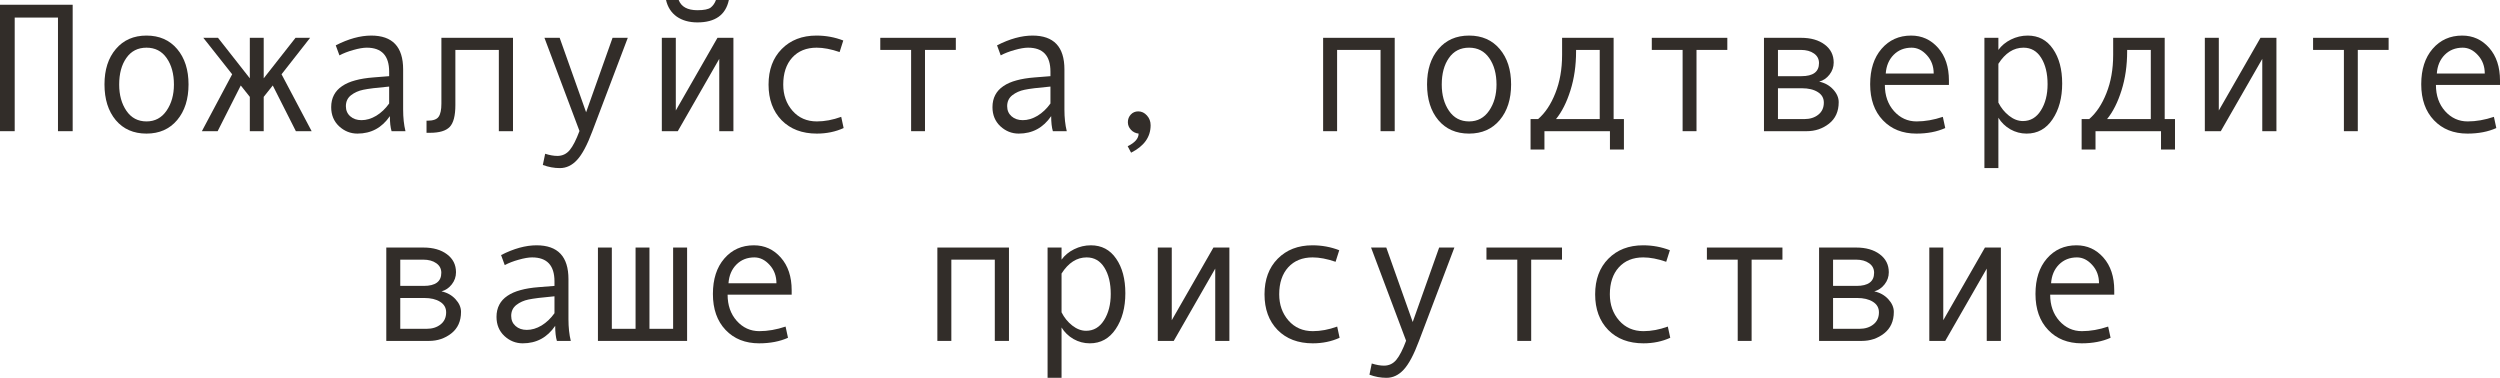 <?xml version="1.0" encoding="UTF-8"?> <svg xmlns="http://www.w3.org/2000/svg" viewBox="0 0 190.723 28.824" fill="none"><path d="M5.544 10.008H4.423V1.34H1.121V10.008H0V0.362H5.544V10.008Z" fill="#322D29"></path><path d="M11.177 2.714C12.157 2.714 12.936 3.056 13.515 3.739C14.093 4.423 14.383 5.323 14.383 6.439C14.383 7.565 14.093 8.472 13.515 9.16C12.936 9.848 12.157 10.192 11.177 10.192C10.192 10.192 9.411 9.851 8.832 9.167C8.258 8.479 7.971 7.57 7.971 6.439C7.971 5.318 8.26 4.418 8.839 3.739C9.418 3.056 10.197 2.714 11.177 2.714ZM11.177 9.263C11.824 9.263 12.334 8.989 12.708 8.442C13.082 7.896 13.269 7.232 13.269 6.453C13.269 5.633 13.084 4.958 12.715 4.43C12.346 3.901 11.833 3.637 11.177 3.637C10.516 3.637 10.003 3.899 9.639 4.423C9.274 4.942 9.092 5.619 9.092 6.453C9.092 7.246 9.276 7.914 9.646 8.456C10.015 8.994 10.525 9.263 11.177 9.263Z" fill="#322D29"></path><path d="M23.775 10.008H22.572L20.809 6.521L20.118 7.39V10.008H19.059V7.39L18.368 6.521L16.604 10.008H15.401L17.712 5.667L15.511 2.885H16.632L19.059 5.975V2.885H20.118V5.975L22.545 2.885H23.659L21.479 5.667L23.775 10.008Z" fill="#322D29"></path><path d="M30.933 10.008H29.873C29.786 9.721 29.743 9.338 29.743 8.859C29.137 9.748 28.312 10.192 27.269 10.192C26.74 10.192 26.273 10.006 25.867 9.632C25.466 9.254 25.266 8.768 25.266 8.176C25.266 7.825 25.336 7.515 25.478 7.246C25.619 6.977 25.826 6.752 26.1 6.569C26.373 6.382 26.706 6.237 27.098 6.132C27.49 6.022 27.954 5.947 28.492 5.906L29.688 5.811V5.469C29.688 4.247 29.119 3.637 27.979 3.637C27.711 3.637 27.369 3.696 26.954 3.814C26.544 3.928 26.191 4.065 25.895 4.225L25.614 3.459C26.585 2.962 27.487 2.714 28.321 2.714C29.944 2.714 30.755 3.573 30.755 5.291V8.354C30.755 8.973 30.814 9.525 30.933 10.008ZM29.688 7.896V6.604C28.727 6.69 28.066 6.772 27.706 6.85C27.351 6.923 27.041 7.062 26.776 7.267C26.517 7.472 26.387 7.75 26.387 8.101C26.387 8.42 26.498 8.677 26.722 8.873C26.945 9.069 27.23 9.167 27.576 9.167C27.954 9.167 28.33 9.055 28.704 8.832C29.078 8.604 29.406 8.292 29.688 7.896Z" fill="#322D29"></path><path d="M39.136 10.008H38.056V3.808H34.74V8.019C34.74 8.834 34.594 9.39 34.303 9.687C34.016 9.983 33.517 10.131 32.806 10.131H32.539V9.208H32.607C33.04 9.208 33.325 9.108 33.462 8.907C33.603 8.707 33.674 8.374 33.674 7.909V2.885H39.136V10.008Z" fill="#322D29"></path><path d="M47.893 2.885L45.192 10.008C44.801 11.056 44.411 11.787 44.023 12.202C43.641 12.617 43.203 12.824 42.711 12.824C42.273 12.824 41.841 12.744 41.412 12.585L41.59 11.73C41.936 11.84 42.246 11.895 42.52 11.895C42.902 11.895 43.217 11.746 43.463 11.45C43.709 11.154 43.957 10.669 44.208 9.994L41.535 2.885H42.697L44.714 8.565L46.731 2.885H47.893Z" fill="#322D29"></path><path d="M55.952 10.008H54.872V4.491L51.707 10.008H50.49V2.885H51.557V8.429L54.735 2.885H55.952V10.008ZM55.604 0C55.362 1.139 54.562 1.709 53.204 1.709C52.575 1.709 52.049 1.561 51.625 1.265C51.206 0.964 50.934 0.542 50.811 0H51.775C51.976 0.52 52.452 0.779 53.204 0.779C53.705 0.779 54.045 0.711 54.223 0.574C54.4 0.433 54.532 0.242 54.619 0H55.604Z" fill="#322D29"></path><path d="M64.36 9.769C63.741 10.051 63.059 10.192 62.316 10.192C61.195 10.192 60.3 9.853 59.63 9.174C58.965 8.49 58.632 7.583 58.632 6.453C58.632 5.323 58.967 4.418 59.637 3.739C60.311 3.056 61.195 2.714 62.289 2.714C63.004 2.714 63.686 2.839 64.333 3.09L64.053 3.972C63.406 3.748 62.822 3.637 62.303 3.637C61.519 3.637 60.897 3.89 60.437 4.396C59.981 4.901 59.753 5.587 59.753 6.453C59.753 7.246 59.99 7.914 60.464 8.456C60.938 8.994 61.555 9.263 62.316 9.263C62.918 9.263 63.538 9.146 64.176 8.914L64.36 9.769Z" fill="#322D29"></path><path d="M72.919 3.808H70.567V10.008H69.508V3.808H67.156V2.885H72.919V3.808Z" fill="#322D29"></path><path d="M81.382 10.008H80.322C80.236 9.721 80.193 9.338 80.193 8.859C79.586 9.748 78.761 10.192 77.718 10.192C77.189 10.192 76.722 10.006 76.316 9.632C75.915 9.254 75.715 8.768 75.715 8.176C75.715 7.825 75.785 7.515 75.927 7.246C76.068 6.977 76.275 6.752 76.549 6.569C76.822 6.382 77.155 6.237 77.547 6.132C77.939 6.022 78.404 5.947 78.941 5.906L80.138 5.811V5.469C80.138 4.247 79.568 3.637 78.429 3.637C78.16 3.637 77.818 3.696 77.403 3.814C76.993 3.928 76.64 4.065 76.344 4.225L76.064 3.459C77.034 2.962 77.937 2.714 78.77 2.714C80.393 2.714 81.204 3.573 81.204 5.291V8.354C81.204 8.973 81.263 9.525 81.382 10.008ZM80.138 7.896V6.604C79.176 6.69 78.515 6.772 78.155 6.85C77.8 6.923 77.49 7.062 77.226 7.267C76.966 7.472 76.836 7.75 76.836 8.101C76.836 8.42 76.948 8.677 77.171 8.873C77.394 9.069 77.679 9.167 78.025 9.167C78.404 9.167 78.78 9.055 79.153 8.832C79.527 8.604 79.855 8.292 80.138 7.896Z" fill="#322D29"></path><path d="M86.864 10.192C86.627 10.165 86.431 10.067 86.276 9.898C86.121 9.73 86.044 9.538 86.044 9.324C86.044 9.092 86.119 8.896 86.27 8.736C86.42 8.577 86.609 8.497 86.837 8.497C87.092 8.497 87.313 8.602 87.5 8.812C87.687 9.017 87.78 9.265 87.78 9.557C87.78 10.45 87.283 11.147 86.29 11.648L86.03 11.156C86.586 10.883 86.864 10.562 86.864 10.192Z" fill="#322D29"></path><path d="M106.401 10.008H105.321V3.808H102.006V10.008H100.94V2.885H106.401V10.008Z" fill="#322D29"></path><path d="M112.075 2.714C113.055 2.714 113.834 3.056 114.413 3.739C114.992 4.423 115.281 5.323 115.281 6.439C115.281 7.565 114.992 8.472 114.413 9.16C113.834 9.848 113.055 10.192 112.075 10.192C111.091 10.192 110.309 9.851 109.731 9.167C109.156 8.479 108.869 7.57 108.869 6.439C108.869 5.318 109.159 4.418 109.737 3.739C110.316 3.056 111.095 2.714 112.075 2.714ZM112.075 9.263C112.722 9.263 113.233 8.989 113.606 8.442C113.98 7.896 114.167 7.232 114.167 6.453C114.167 5.633 113.982 4.958 113.613 4.43C113.244 3.901 112.731 3.637 112.075 3.637C111.414 3.637 110.902 3.899 110.537 4.423C110.172 4.942 109.99 5.619 109.99 6.453C109.99 7.246 110.175 7.914 110.544 8.456C110.913 8.994 111.424 9.263 112.075 9.263Z" fill="#322D29"></path><path d="M123.888 11.409H122.821V10.008H117.824V11.409H116.765V9.085H117.339C117.881 8.62 118.321 7.959 118.658 7.103C119 6.246 119.171 5.273 119.171 4.184V2.885H123.102V9.085H123.888V11.409ZM122.042 9.085V3.808H120.237V3.931C120.237 5.002 120.094 5.991 119.807 6.897C119.524 7.8 119.157 8.529 118.706 9.085H122.042Z" fill="#322D29"></path><path d="M131.776 3.808H129.425V10.008H128.365V3.808H126.014V2.885H131.776V3.808Z" fill="#322D29"></path><path d="M138.783 6.228C139.212 6.319 139.567 6.517 139.85 6.822C140.132 7.128 140.273 7.451 140.273 7.793C140.273 8.499 140.027 9.046 139.535 9.434C139.048 9.816 138.48 10.008 137.833 10.008H134.572V2.885H137.402C138.145 2.885 138.744 3.056 139.2 3.397C139.66 3.739 139.891 4.197 139.891 4.771C139.891 5.113 139.783 5.421 139.569 5.694C139.355 5.968 139.093 6.146 138.783 6.228ZM135.639 5.811H137.43C138.323 5.811 138.77 5.478 138.77 4.813C138.77 4.503 138.642 4.259 138.387 4.081C138.131 3.899 137.799 3.808 137.389 3.808H135.639V5.811ZM135.639 9.085H137.642C138.079 9.085 138.437 8.973 138.715 8.75C138.997 8.527 139.139 8.219 139.139 7.827C139.139 7.481 138.984 7.212 138.674 7.021C138.368 6.829 137.967 6.733 137.471 6.733H135.639V9.085Z" fill="#322D29"></path><path d="M148.682 6.48H143.794C143.794 7.287 144.026 7.952 144.491 8.477C144.961 9.001 145.535 9.263 146.214 9.263C146.861 9.263 147.529 9.146 148.217 8.914L148.401 9.769C147.773 10.051 147.039 10.192 146.2 10.192C145.143 10.192 144.291 9.853 143.644 9.174C142.996 8.495 142.673 7.579 142.673 6.426C142.673 5.296 142.962 4.396 143.541 3.726C144.124 3.051 144.876 2.714 145.797 2.714C146.617 2.714 147.303 3.026 147.855 3.65C148.406 4.275 148.682 5.106 148.682 6.146V6.48ZM147.52 5.612C147.52 5.056 147.346 4.589 147 4.211C146.654 3.828 146.266 3.637 145.838 3.637C145.286 3.637 144.828 3.819 144.464 4.184C144.104 4.548 143.903 5.024 143.862 5.612H147.52Z" fill="#322D29"></path><path d="M152.455 3.808C152.692 3.48 153.011 3.215 153.412 3.015C153.818 2.814 154.244 2.714 154.69 2.714C155.511 2.714 156.153 3.053 156.618 3.732C157.087 4.407 157.322 5.286 157.322 6.371C157.322 7.465 157.076 8.376 156.584 9.105C156.096 9.83 155.438 10.192 154.608 10.192C154.166 10.192 153.752 10.083 153.364 9.864C152.982 9.641 152.678 9.347 152.455 8.982V12.824H151.389V2.885H152.455V3.808ZM152.455 4.867V7.827C152.656 8.228 152.927 8.563 153.269 8.832C153.61 9.101 153.963 9.235 154.328 9.235C154.902 9.235 155.358 8.966 155.695 8.429C156.037 7.891 156.208 7.223 156.208 6.426C156.208 5.605 156.046 4.936 155.723 4.416C155.399 3.896 154.948 3.637 154.369 3.637C153.617 3.637 152.979 4.047 152.455 4.867Z" fill="#322D29"></path><path d="M165.929 11.409H164.862V10.008H159.865V11.409H158.806V9.085H159.38C159.922 8.62 160.362 7.959 160.699 7.103C161.041 6.246 161.212 5.273 161.212 4.184V2.885H165.143V9.085H165.929V11.409ZM164.083 9.085V3.808H162.278V3.931C162.278 5.002 162.135 5.991 161.848 6.897C161.565 7.8 161.198 8.529 160.747 9.085H164.083Z" fill="#322D29"></path><path d="M173.667 10.008H172.587V4.491L169.422 10.008H168.205V2.885H169.271V8.429L172.45 2.885H173.667V10.008Z" fill="#322D29"></path><path d="M182.226 3.808H179.874V10.008H178.814V3.808H176.463V2.885H182.226V3.808Z" fill="#322D29"></path><path d="M190.723 6.48H185.835C185.835 7.287 186.067 7.952 186.532 8.477C187.002 9.001 187.576 9.263 188.255 9.263C188.902 9.263 189.57 9.146 190.258 8.914L190.442 9.769C189.814 10.051 189.08 10.192 188.241 10.192C187.184 10.192 186.332 9.853 185.685 9.174C185.037 8.495 184.714 7.579 184.714 6.426C184.714 5.296 185.003 4.396 185.582 3.726C186.165 3.051 186.917 2.714 187.838 2.714C188.658 2.714 189.344 3.026 189.896 3.65C190.447 4.275 190.723 5.106 190.723 6.146V6.48ZM189.561 5.612C189.561 5.056 189.387 4.589 189.041 4.211C188.695 3.828 188.307 3.637 187.879 3.637C187.327 3.637 186.869 3.819 186.505 4.184C186.145 4.548 185.944 5.024 185.903 5.612H189.561Z" fill="#322D29"></path><path d="M33.681 22.228C34.109 22.319 34.465 22.517 34.747 22.822C35.03 23.128 35.171 23.451 35.171 23.793C35.171 24.499 34.925 25.046 34.433 25.434C33.945 25.816 33.378 26.008 32.731 26.008H29.47V18.885H32.3C33.043 18.885 33.642 19.056 34.098 19.397C34.558 19.739 34.788 20.197 34.788 20.771C34.788 21.113 34.681 21.421 34.467 21.694C34.253 21.968 33.991 22.146 33.681 22.228ZM30.536 21.811H32.327C33.22 21.811 33.667 21.478 33.667 20.812C33.667 20.503 33.539 20.259 33.284 20.081C33.029 19.899 32.696 19.808 32.286 19.808H30.536V21.811ZM30.536 25.085H32.539C32.977 25.085 33.334 24.973 33.612 24.75C33.895 24.527 34.036 24.219 34.036 23.827C34.036 23.481 33.881 23.212 33.571 23.02C33.266 22.829 32.865 22.733 32.368 22.733H30.536V25.085Z" fill="#322D29"></path><path d="M43.545 26.008H42.485C42.399 25.721 42.355 25.338 42.355 24.859C41.749 25.748 40.924 26.192 39.881 26.192C39.352 26.192 38.885 26.006 38.479 25.632C38.079 25.254 37.878 24.768 37.878 24.176C37.878 23.825 37.949 23.515 38.09 23.246C38.231 22.977 38.438 22.752 38.712 22.569C38.985 22.382 39.318 22.237 39.71 22.132C40.102 22.022 40.567 21.947 41.105 21.906L42.301 21.811V21.469C42.301 20.247 41.731 19.637 40.592 19.637C40.323 19.637 39.981 19.696 39.566 19.814C39.156 19.928 38.803 20.065 38.507 20.225L38.227 19.459C39.197 18.962 40.1 18.714 40.934 18.714C42.556 18.714 43.367 19.573 43.367 21.291V24.354C43.367 24.973 43.427 25.525 43.545 26.008ZM42.301 23.895V22.604C41.339 22.69 40.678 22.772 40.318 22.85C39.963 22.923 39.653 23.062 39.389 23.267C39.129 23.472 38.999 23.75 38.999 24.101C38.999 24.42 39.111 24.677 39.334 24.873C39.557 25.069 39.842 25.167 40.188 25.167C40.567 25.167 40.943 25.055 41.316 24.832C41.69 24.604 42.018 24.292 42.301 23.895Z" fill="#322D29"></path><path d="M52.418 26.008H45.616V18.885H46.676V25.085H48.487V18.885H49.547V25.085H51.352V18.885H52.418V26.008Z" fill="#322D29"></path><path d="M60.396 22.48H55.508C55.508 23.287 55.74 23.952 56.205 24.477C56.674 25.001 57.249 25.263 57.928 25.263C58.575 25.263 59.243 25.146 59.931 24.914L60.115 25.769C59.486 26.051 58.753 26.192 57.914 26.192C56.857 26.192 56.004 25.853 55.357 25.174C54.71 24.495 54.387 23.579 54.387 22.426C54.387 21.296 54.676 20.396 55.255 19.726C55.838 19.051 56.59 18.714 57.511 18.714C58.331 18.714 59.017 19.026 59.568 19.65C60.12 20.275 60.396 21.106 60.396 22.146V22.48ZM59.234 21.612C59.234 21.056 59.06 20.589 58.714 20.211C58.368 19.828 57.98 19.637 57.552 19.637C57 19.637 56.542 19.819 56.178 20.184C55.818 20.548 55.617 21.024 55.576 21.612H59.234Z" fill="#322D29"></path><path d="M76.973 26.008H75.893V19.808H72.577V26.008H71.511V18.885H76.973V26.008Z" fill="#322D29"></path><path d="M80.985 19.808C81.222 19.479 81.541 19.215 81.943 19.015C82.348 18.814 82.774 18.714 83.221 18.714C84.041 18.714 84.684 19.053 85.149 19.732C85.618 20.407 85.852 21.286 85.852 22.371C85.852 23.465 85.606 24.376 85.114 25.105C84.627 25.83 83.968 26.192 83.139 26.192C82.697 26.192 82.282 26.083 81.895 25.864C81.512 25.641 81.209 25.347 80.985 24.982V28.824H79.919V18.885H80.985V19.808ZM80.985 20.867V23.827C81.186 24.228 81.457 24.563 81.799 24.832C82.141 25.101 82.494 25.235 82.858 25.235C83.433 25.235 83.888 24.966 84.226 24.429C84.567 23.891 84.738 23.223 84.738 22.426C84.738 21.605 84.577 20.936 84.253 20.416C83.929 19.896 83.478 19.637 82.899 19.637C82.147 19.637 81.509 20.047 80.985 20.867Z" fill="#322D29"></path><path d="M93.789 26.008H92.709V20.491L89.544 26.008H88.327V18.885H89.393V24.429L92.572 18.885H93.789V26.008Z" fill="#322D29"></path><path d="M102.197 25.769C101.577 26.051 100.896 26.192 100.153 26.192C99.032 26.192 98.137 25.853 97.467 25.174C96.801 24.49 96.469 23.583 96.469 22.453C96.469 21.323 96.804 20.418 97.474 19.739C98.148 19.056 99.032 18.714 100.126 18.714C100.842 18.714 101.523 18.839 102.17 19.09L101.89 19.972C101.242 19.748 100.659 19.637 100.14 19.637C99.356 19.637 98.734 19.89 98.273 20.396C97.818 20.901 97.59 21.587 97.59 22.453C97.59 23.246 97.827 23.914 98.301 24.456C98.775 24.994 99.392 25.263 100.153 25.263C100.755 25.263 101.375 25.146 102.013 24.914L102.197 25.769Z" fill="#322D29"></path><path d="M110.954 18.885L108.254 26.008C107.862 27.056 107.472 27.788 107.085 28.202C106.702 28.617 106.265 28.824 105.773 28.824C105.335 28.824 104.902 28.744 104.474 28.585L104.651 27.731C104.998 27.84 105.308 27.895 105.581 27.895C105.964 27.895 106.278 27.747 106.524 27.45C106.77 27.154 107.019 26.669 107.27 25.994L104.597 18.885H105.759L107.775 24.565L109.792 18.885H110.954Z" fill="#322D29"></path><path d="M119.164 19.808H116.813V26.008H115.753V19.808H113.401V18.885H119.164V19.808Z" fill="#322D29"></path><path d="M127.422 25.769C126.802 26.051 126.121 26.192 125.378 26.192C124.257 26.192 123.361 25.853 122.691 25.174C122.026 24.49 121.693 23.583 121.693 22.453C121.693 21.323 122.028 20.418 122.698 19.739C123.373 19.056 124.257 18.714 125.351 18.714C126.066 18.714 126.747 18.839 127.394 19.09L127.114 19.972C126.467 19.748 125.884 19.637 125.364 19.637C124.58 19.637 123.958 19.89 123.498 20.396C123.042 20.901 122.814 21.587 122.814 22.453C122.814 23.246 123.051 23.914 123.525 24.456C123.999 24.994 124.617 25.263 125.378 25.263C125.979 25.263 126.599 25.146 127.237 24.914L127.422 25.769Z" fill="#322D29"></path><path d="M135.981 19.808H133.629V26.008H132.569V19.808H130.218V18.885H135.981V19.808Z" fill="#322D29"></path><path d="M142.987 22.228C143.416 22.319 143.771 22.517 144.054 22.822C144.336 23.128 144.478 23.451 144.478 23.793C144.478 24.499 144.231 25.046 143.739 25.434C143.252 25.816 142.684 26.008 142.037 26.008H138.776V18.885H141.606C142.349 18.885 142.949 19.056 143.404 19.397C143.865 19.739 144.095 20.197 144.095 20.771C144.095 21.113 143.988 21.421 143.773 21.694C143.559 21.968 143.297 22.146 142.987 22.228ZM139.843 21.811H141.634C142.527 21.811 142.974 21.478 142.974 20.812C142.974 20.503 142.846 20.259 142.591 20.081C142.336 19.899 142.003 19.808 141.593 19.808H139.843V21.811ZM139.843 25.085H141.846C142.283 25.085 142.641 24.973 142.919 24.75C143.201 24.527 143.343 24.219 143.343 23.827C143.343 23.481 143.188 23.212 142.878 23.02C142.573 22.829 142.172 22.733 141.675 22.733H139.843V25.085Z" fill="#322D29"></path><path d="M152.646 26.008H151.567V20.491L148.401 26.008H147.185V18.885H148.251V24.429L151.43 18.885H152.646V26.008Z" fill="#322D29"></path><path d="M161.294 22.48H156.406C156.406 23.287 156.639 23.952 157.103 24.477C157.573 25.001 158.147 25.263 158.826 25.263C159.473 25.263 160.141 25.146 160.829 24.914L161.014 25.769C160.385 26.051 159.651 26.192 158.812 26.192C157.755 26.192 156.903 25.853 156.256 25.174C155.609 24.495 155.285 23.579 155.285 22.426C155.285 21.296 155.574 20.396 156.153 19.726C156.737 19.051 157.489 18.714 158.409 18.714C159.229 18.714 159.915 19.026 160.467 19.65C161.018 20.275 161.294 21.106 161.294 22.146V22.48ZM160.132 21.612C160.132 21.056 159.959 20.589 159.612 20.211C159.266 19.828 158.878 19.637 158.45 19.637C157.899 19.637 157.441 19.819 157.076 20.184C156.716 20.548 156.516 21.024 156.475 21.612H160.132Z" fill="#322D29"></path></svg> 